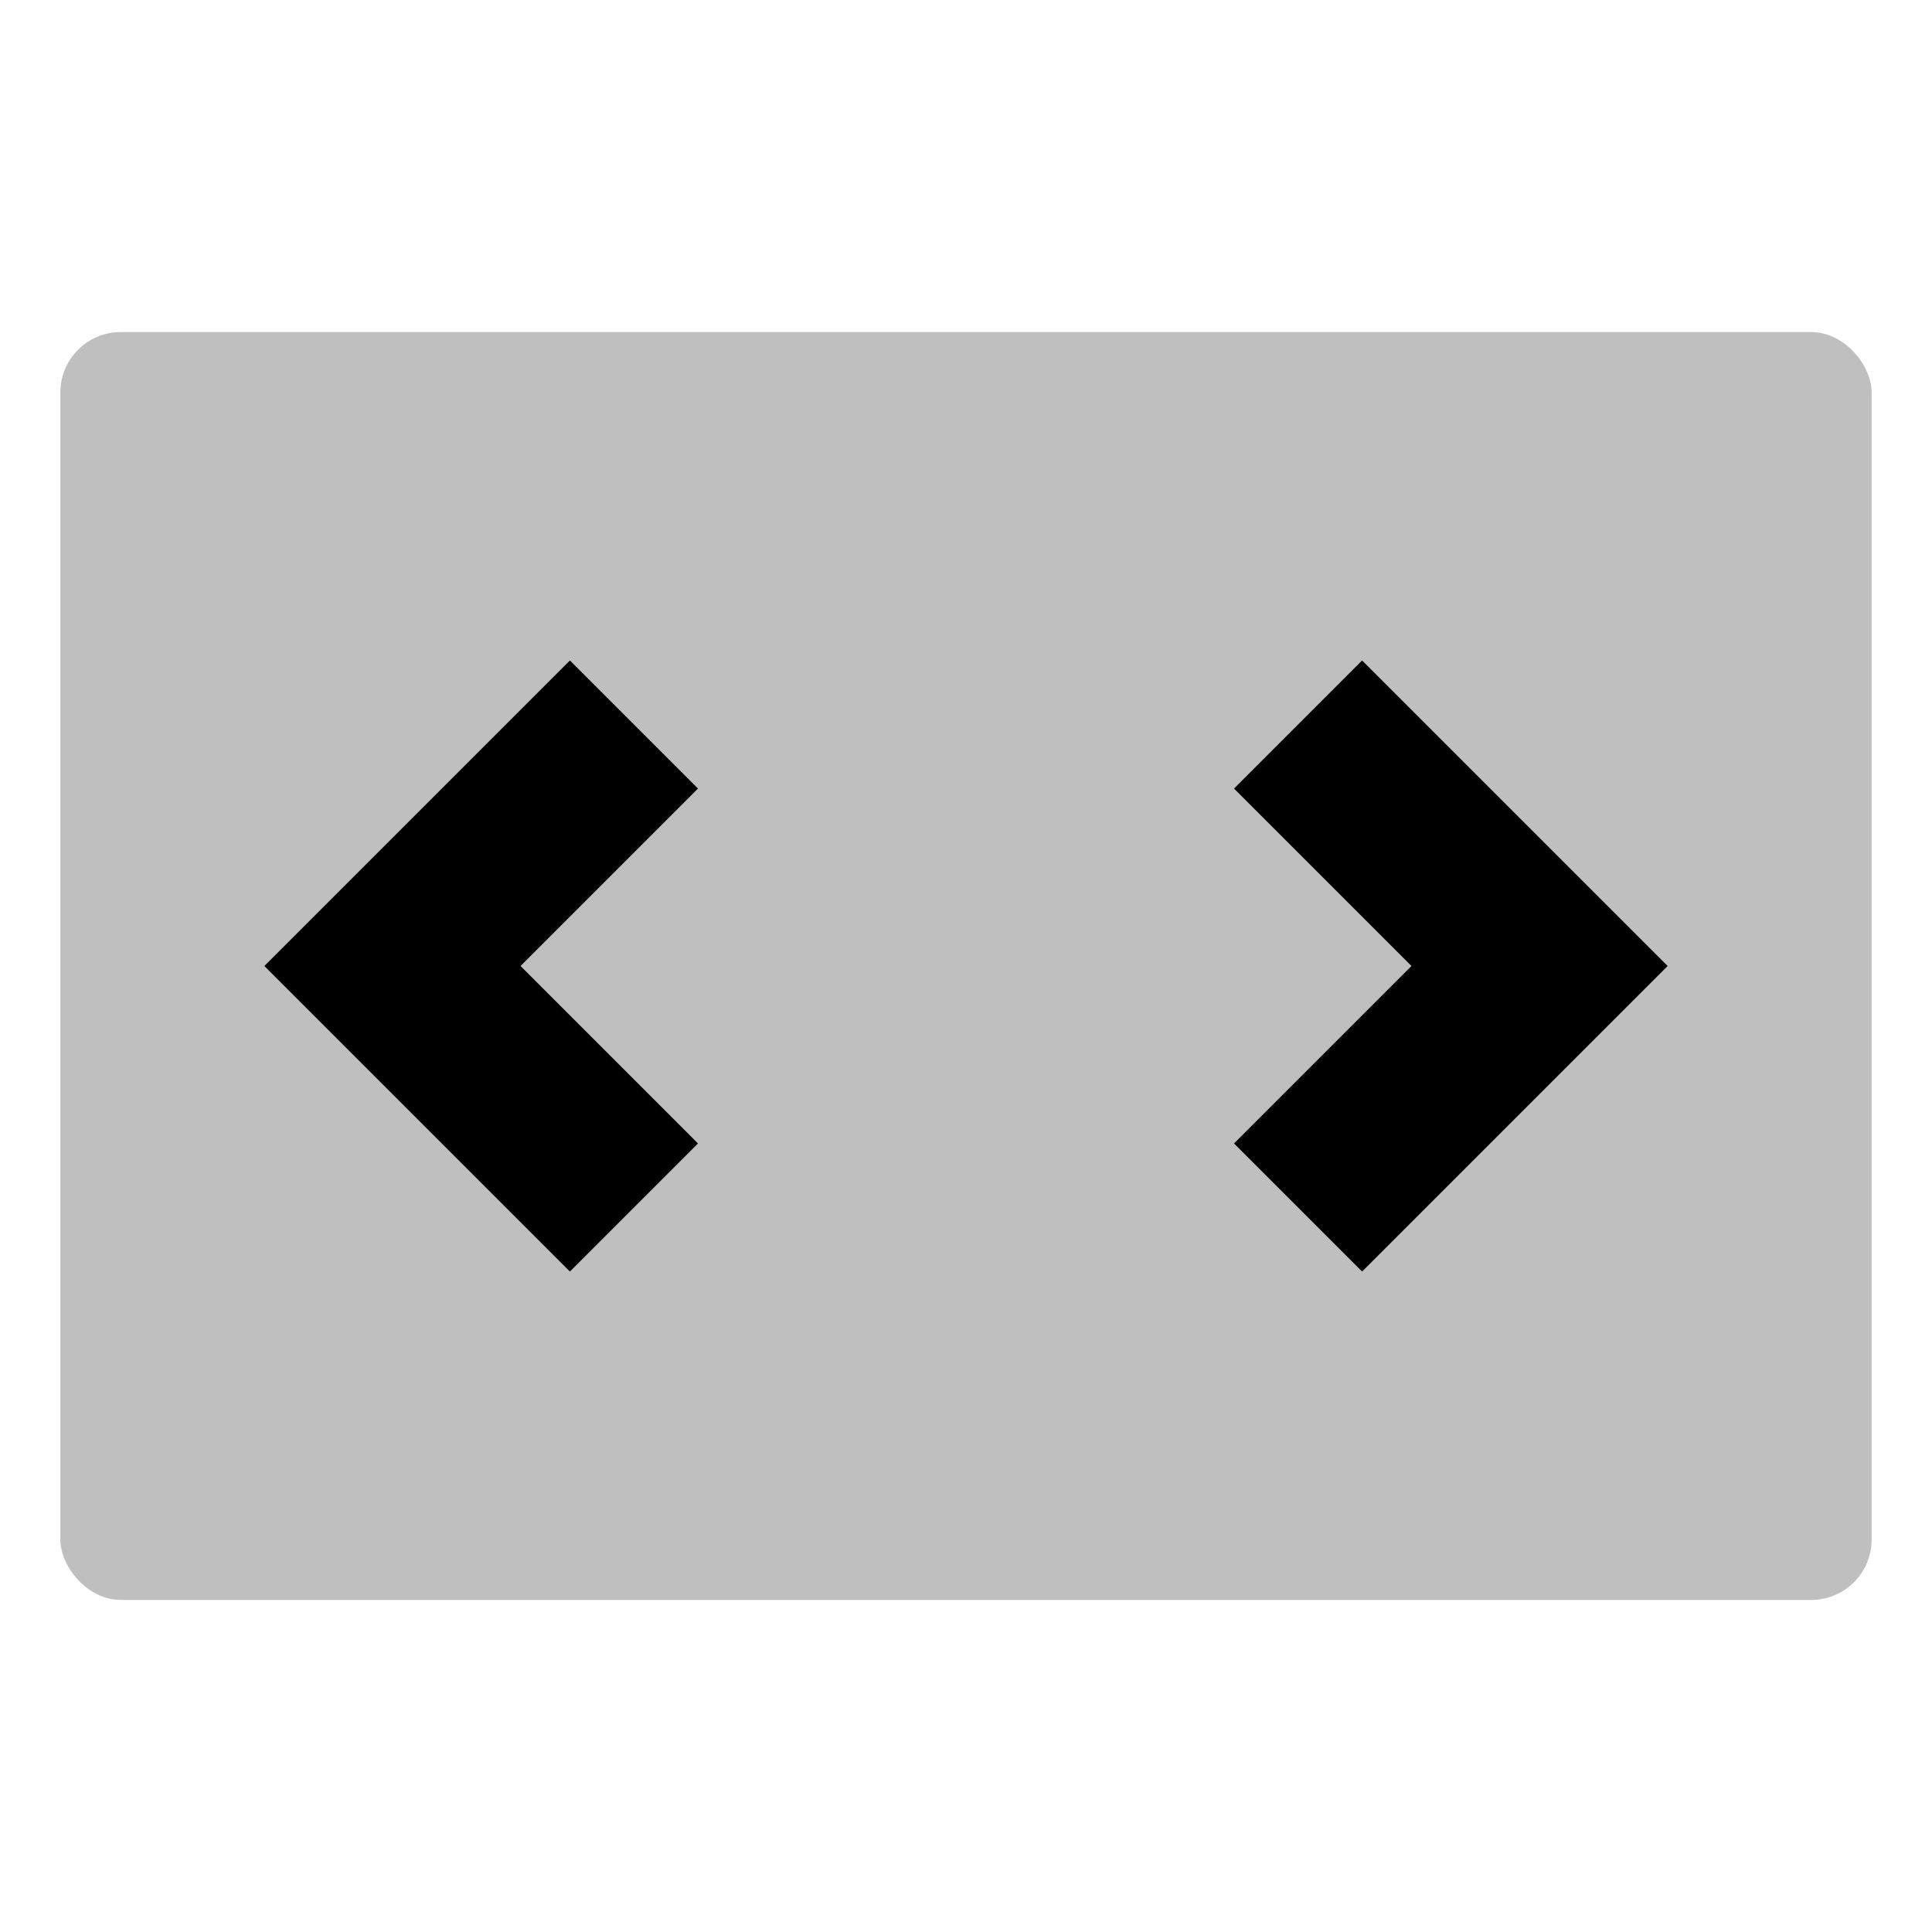 <svg xmlns="http://www.w3.org/2000/svg" id="export" viewBox="0 0 512 512">
  <defs>
    <style>
      .cls-2{fill:currentColor}
    </style>
  </defs>
  <rect width="480" height="336" x="16" y="88" fill="currentColor" opacity=".25" rx="16"/>
  <polygon points="184.971 303.028 137.942 256 184.971 208.972 151.029 175.03 70.06 256 151.029 336.97 184.971 303.028" class="cls-2"/>
  <polygon points="360.972 336.97 441.941 256 360.972 175.03 327.03 208.972 374.059 256 327.03 303.028 360.972 336.97" class="cls-2"/>
</svg>
